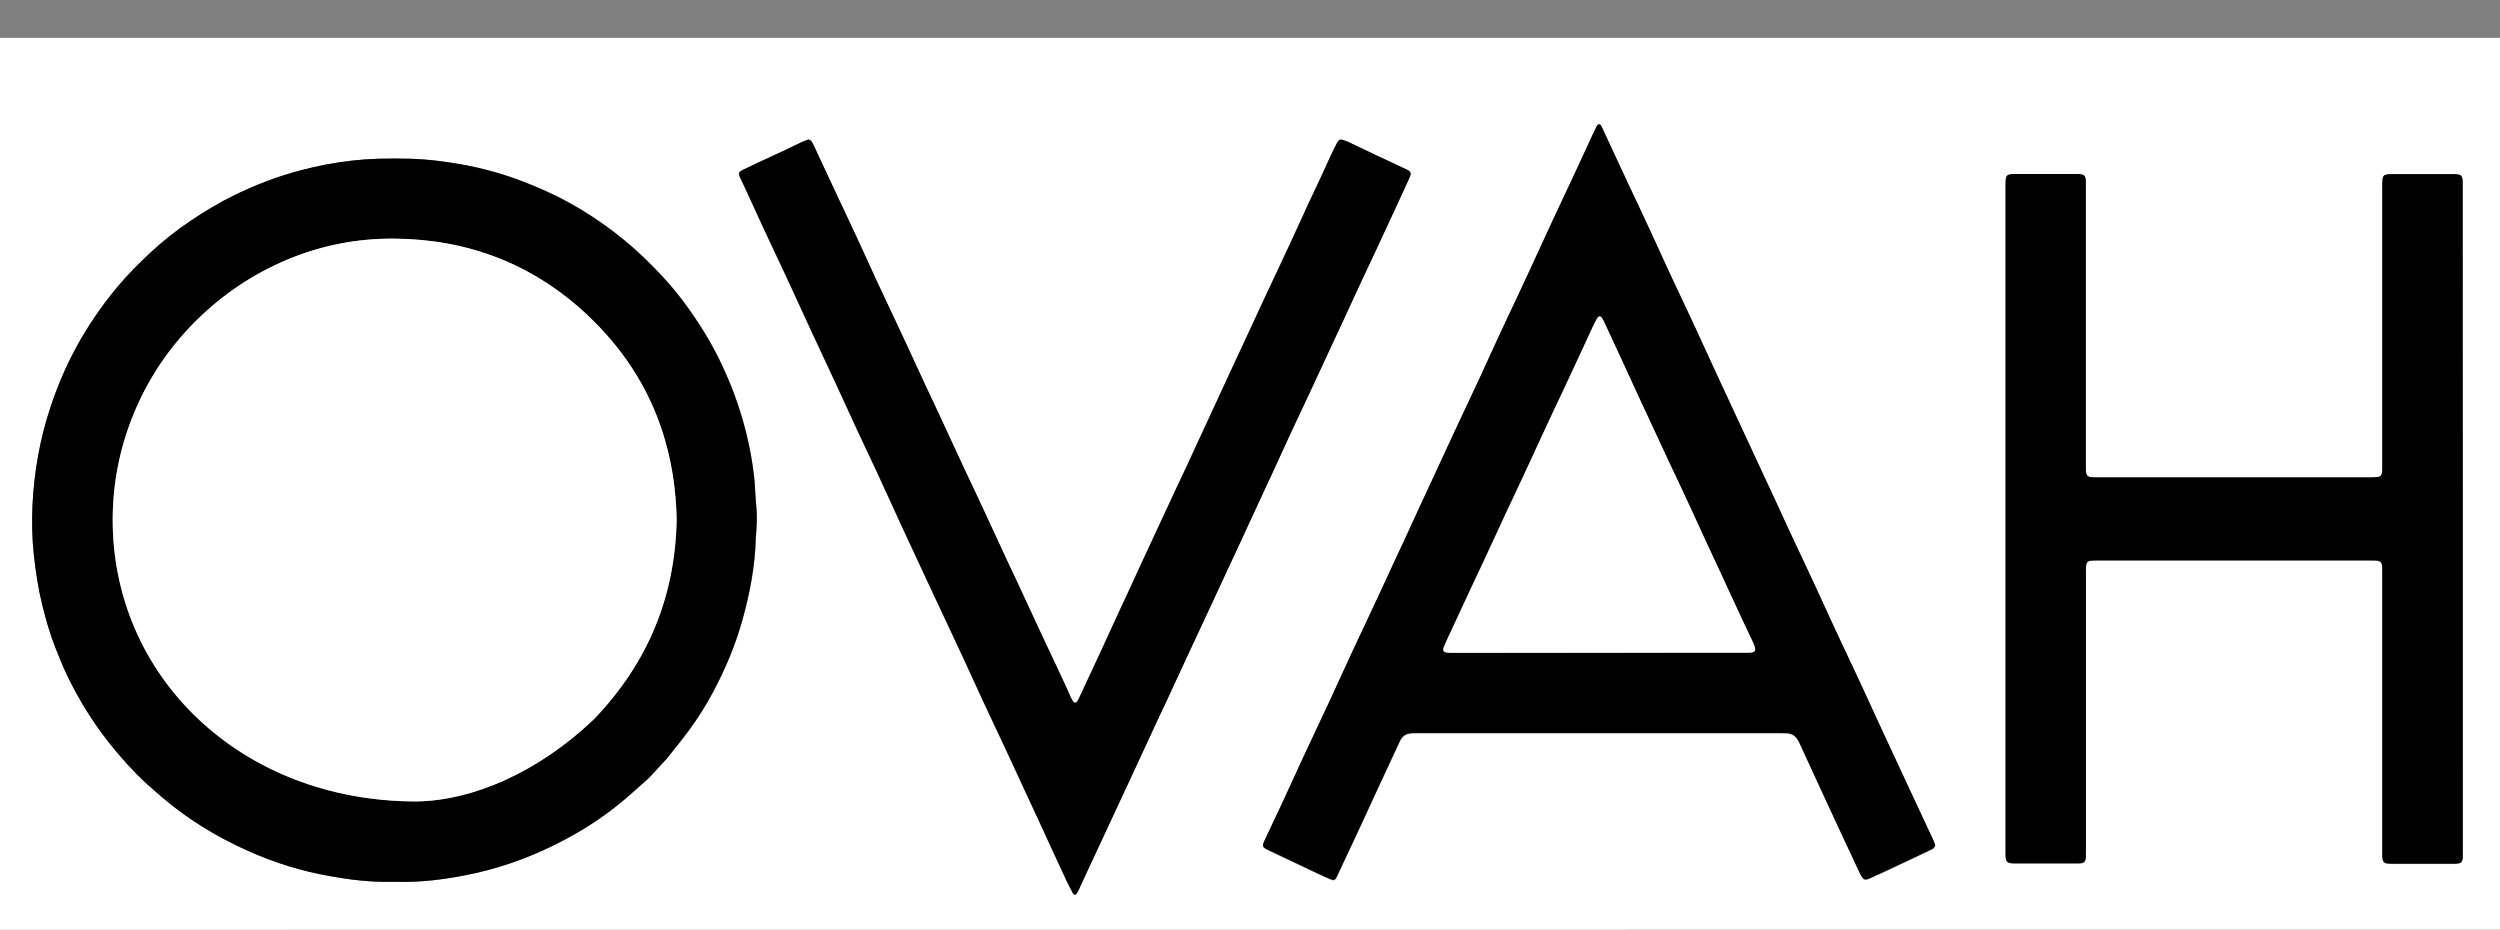 <?xml version="1.0" encoding="utf-8"?>
<!-- Generator: Adobe Illustrator 28.3.0, SVG Export Plug-In . SVG Version: 6.00 Build 0)  -->
<svg version="1.1" id="Layer_1" xmlns="http://www.w3.org/2000/svg" xmlns:xlink="http://www.w3.org/1999/xlink" x="0px" y="0px"
	 viewBox="0 0 2000.2 743.9" style="enable-background:new 0 0 2000.2 743.9;" xml:space="preserve">
<rect x="0" y="0" width="2000.2" height="743.9" fill="#808080" stroke="none"/>
<style type="text/css">
	.st0{fill:#FFFFFF;}
</style>
<g>
	<g>
		<path class="st0" d="M0,743.9C0,506,0,268.2,0,30.3c666.7,0,1333.4,0,2000.2,0c0,237.8,0,475.7,0,713.5
			C1333.4,743.9,666.7,743.9,0,743.9z M316.6,705.5c10.2,0.4,20.5-0.2,30.6-1.3c11.3-1.2,22.5-3.2,33.6-5.7
			c25.5-5.7,49.6-15,72.5-27.4c16.7-9,32.3-19.4,46.8-31.7c6.3-5.4,12.5-11,18.7-16.5c1.5-1.4,2.9-3,4.3-4.5
			c2.4-2.6,4.7-5.2,7.1-7.8c1.1-1.2,2.3-2.3,3.3-3.5c5.8-7.3,11.6-14.4,17.2-21.9c7.6-10.1,14.3-20.8,20.2-32
			c9.6-18.1,17.5-37,23.1-56.7c6-21.5,10.2-43.2,10.8-65.6c0-1.3,0.2-2.5,0.3-3.8c0.2-3,0.4-6.1,0.5-9.1c0.3-6.4-0.4-12.8-0.9-19.1
			c-0.5-6-0.6-12.1-1.3-18.2c-2.7-23-8.2-45.3-16.4-66.9c-2.6-7-5.6-13.9-8.8-20.8c-7-15.3-15.6-29.7-25.3-43.5
			c-7.1-10.1-14.7-19.8-23.1-28.7c-7.4-7.9-15.1-15.6-23.3-22.8c-9.2-8-18.8-15.4-28.8-22.2c-14.2-9.6-29.1-18-44.9-24.7
			c-9.3-4-18.6-7.8-28.2-10.8c-10.1-3.2-20.3-5.9-30.6-7.9c-15.2-2.9-30.6-5-46.2-5.4c-8.3-0.2-16.6-0.2-24.9,0
			c-7.1,0.2-14.1,0.7-21,1.5c-13.9,1.5-27.5,4.2-41,7.7c-18.2,4.7-35.6,11.4-52.5,19.6c-12.7,6.1-24.8,13.3-36.4,21.3
			c-10.9,7.4-21.2,15.5-30.8,24.4c-9.7,9-19.2,18.4-27.6,28.6c-12.6,15.2-23.7,31.4-33,48.8C52.3,294,45.7,309.7,40.3,326
			c-8.4,25.4-12.9,51.4-14.3,78c-0.7,13.4-0.4,26.9,1.1,40.2c1.5,13.5,3.5,26.9,6.8,40.2c2.8,11.2,5.9,22.2,10.1,33
			c2.9,7.4,5.9,14.9,9.3,22.1c7.6,16.1,16.6,31.3,27.1,45.7c8.7,12.1,18.4,23.4,28.8,34c6.3,6.4,13.1,12.2,19.8,18.1
			c21,18.1,44.5,32.3,69.7,43.6c21,9.4,42.8,16.1,65.4,20.1c15.8,2.8,31.6,4.8,47.7,4.5C313.4,705.4,315,705.5,316.6,705.5z
			 M1548.4,676.4c-0.5-1.3-0.9-2.5-1.4-3.7c-1.4-3-2.9-6-4.3-9.1c-3.2-6.8-6.3-13.6-9.5-20.4c-2.8-6.1-5.7-12.2-8.5-18.2
			c-3.7-8-7.4-15.9-11.1-23.9c-2.7-5.8-5.4-11.6-8.1-17.4c-5-10.9-10-21.8-15-32.6c-5.3-11.4-10.7-22.8-16.1-34.3
			c-2.4-5.1-4.7-10.1-7.1-15.2c-5.1-11-10.1-22.1-15.2-33.1c-5.3-11.4-10.7-22.8-16.1-34.3c-2.5-5.4-5-10.7-7.5-16.1
			c-3.2-6.8-6.3-13.6-9.4-20.5c-2.8-6.1-5.7-12.2-8.5-18.2c-3.7-8-7.4-15.9-11.1-23.9c-2.7-5.8-5.4-11.6-8.1-17.4
			c-3.4-7.4-6.8-14.8-10.3-22.2c-2.9-6.2-5.9-12.4-8.7-18.7c-5.1-11-10.1-22.1-15.2-33.1c-5.3-11.4-10.7-22.8-16.1-34.3
			c-2.4-5.1-4.7-10.1-7.1-15.2c-5-10.9-10-21.8-15-32.7c-5.3-11.4-10.7-22.8-16.1-34.3c-2.6-5.5-5.1-11-7.7-16.5
			c-4.5-9.7-9-19.4-13.5-29.1c-0.5-1-0.9-2.2-2.3-2.2c-1.3,0.1-1.7,1.3-2.2,2.3c-1,1.8-1.9,3.7-2.7,5.6c-5.1,11-10.1,22.1-15.3,33.1
			c-5.3,11.4-10.8,22.8-16.1,34.3c-7,15.1-13.9,30.2-20.9,45.3c-5.3,11.4-10.7,22.8-16.1,34.3c-2.5,5.4-5,10.7-7.5,16.1
			c-5,10.9-10,21.8-15,32.7c-5,10.9-10.2,21.7-15.3,32.6c-2.4,5.1-4.7,10.1-7.1,15.2c-5.6,12.2-11.3,24.4-16.9,36.5
			c-2.8,6.1-5.7,12.2-8.5,18.3c-3,6.5-6,13.1-9,19.6c-2.9,6.2-5.9,12.4-8.7,18.7c-5.4,11.6-10.7,23.2-16.1,34.8
			c-5.1,10.9-10.2,21.7-15.3,32.6c-2.4,5.1-4.7,10.1-7.1,15.2c-5,10.9-10,21.8-15,32.7c-5,10.9-10.2,21.7-15.3,32.6
			c-2.4,5.1-4.7,10.1-7.1,15.2c-5.1,11-10.1,22.1-15.2,33.1c-5.1,10.9-10.2,21.7-15.3,32.5c-0.3,0.7-0.7,1.5-0.9,2.2
			c-0.5,1.6-0.1,2.8,1.4,3.7c1.1,0.7,2.2,1.2,3.4,1.8c13.4,6.4,26.9,12.7,40.3,19.1c2.7,1.3,5.5,2.5,8.3,3.7c3,1.3,4,1,5.4-1.8
			c4.5-9.5,9-19.1,13.4-28.6c2.4-5.1,4.7-10.1,7.1-15.2c3.1-6.7,6.2-13.3,9.2-20c3.2-7,6.4-13.9,9.7-20.9c3.7-8,7.5-15.9,11.1-23.9
			c1.9-4.1,5-6.1,9.4-6.3c2.2-0.1,4.5-0.1,6.7-0.1c56.6,0,113.2,0,169.8,0c38.9,0,77.7,0,116.6,0c2.2,0,4.5,0,6.7,0.1
			c4.4,0.1,7.6,2.3,9.6,6.1c0.3,0.6,0.6,1.1,0.9,1.7c3.5,7.7,7.1,15.4,10.6,23.1c5.7,12.3,11.4,24.6,17.1,37
			c2.8,5.9,5.5,11.9,8.3,17.8c4.1,8.8,8.3,17.6,12.4,26.5c0.5,1,1,2,1.6,2.9c1.2,1.9,2.4,2.3,4.5,1.7c0.6-0.2,1.2-0.5,1.8-0.7
			c4.4-2,8.7-4,13.1-6c7.2-3.4,14.5-6.8,21.7-10.2c4.8-2.3,9.5-4.5,14.3-6.8c0.7-0.3,1.5-0.7,2-1.2
			C1547.7,677.9,1548,677.1,1548.4,676.4z M1970.4,415.6c0-87.9,0-175.8,0-263.7c0-1.9,0-3.8,0-5.8c0-1-0.1-1.9-0.2-2.9
			c-0.4-2.1-1.3-3.1-3.5-3.4c-1.3-0.2-2.5-0.2-3.8-0.2c-16.3,0-32.6,0-48.9,0c-1.1,0-2.2,0-3.4,0.1c-2.9,0.3-4,1.3-4.3,4.2
			c-0.2,2.2-0.2,4.5-0.2,6.7c0,73,0,146.1,0,219.1c0,2.1,0,4.2,0,6.2c0,1-0.1,1.9-0.3,2.9c-0.3,1.8-1.4,2.9-3.2,3.1
			c-1.7,0.2-3.5,0.3-5.3,0.3c-73.3,0-146.5,0-219.8,0c-1.1,0-2.2,0-3.4-0.1c-3.7-0.3-4.9-1.3-5.1-4.9c-0.1-2.1-0.1-4.2-0.1-6.2
			c0-73.2,0-146.4,0-219.6c0-1.9,0-3.8,0-5.8c0-1-0.1-1.9-0.3-2.9c-0.3-1.6-1.3-2.6-2.9-2.9c-1.4-0.2-2.9-0.3-4.3-0.3
			c-16.5,0-32.9,0-49.4,0c-0.8,0-1.6,0-2.4,0.1c-3.5,0.3-4.6,1.3-4.8,4.7c-0.2,2.4-0.1,4.8-0.1,7.2c0,175.8,0,351.6,0,527.4
			c0,1.9,0,3.8,0,5.8c0,1,0.1,1.9,0.3,2.9c0.3,1.8,1.4,2.8,3.2,3.1c1.1,0.2,2.2,0.3,3.3,0.3c16.8,0,33.6,0,50.4,0c1,0,1.9,0,2.9-0.1
			c2.6-0.3,3.7-1.4,4-3.9c0.2-2.2,0.2-4.5,0.2-6.7c0-73.2,0-146.4,0-219.6c0-2.1,0-4.2,0-6.2c0-1,0.1-1.9,0.3-2.8
			c0.3-1.5,1.3-2.6,2.9-2.8c1.7-0.2,3.5-0.3,5.3-0.3c73.3,0,146.5,0,219.8,0c1.3,0,2.6,0,3.8,0.1c3.5,0.3,4.6,1.3,4.9,4.7
			c0.2,2.2,0.1,4.5,0.1,6.7c0,73,0,146.1,0,219.1c0,1.9,0,3.8,0,5.8c0,1,0.1,1.9,0.3,2.9c0.3,1.8,1.4,2.9,3.2,3.1
			c1.6,0.2,3.2,0.3,4.8,0.3c16,0,32,0,48,0c1.1,0,2.2,0,3.4-0.1c3.2-0.3,4.3-1.3,4.6-4.4c0.2-2.1,0.1-4.2,0.1-6.2
			C1970.4,592.1,1970.4,503.9,1970.4,415.6z M646.9,111.6c-1.9,0.7-3.7,1.3-5.4,2.1c-4.2,2-8.3,4.1-12.5,6
			c-7.7,3.6-15.4,7.1-23.1,10.7c-3.9,1.8-7.8,3.7-11.7,5.6c-3.2,1.6-3.7,2.7-2.2,6.1c1,2.3,2.2,4.6,3.3,6.9c5,10.9,10,21.8,15,32.7
			c5,10.9,10.2,21.7,15.3,32.6c2.4,5.1,4.7,10.1,7.1,15.2c5.1,11,10.1,22.1,15.2,33.1c5,10.9,10.2,21.7,15.2,32.6
			c2.3,4.9,4.6,9.8,6.9,14.8c5.1,11,10.1,22.1,15.2,33.1c5.3,11.4,10.8,22.8,16.1,34.3c7,15.1,13.9,30.2,20.8,45.3
			c6.3,13.6,12.7,27.2,19,40.9c7.3,15.6,14.6,31.3,22,46.9c2.6,5.5,5.2,11,7.7,16.5c5,10.9,10,21.8,15,32.7
			c5,10.9,10.2,21.7,15.3,32.6c2.4,5.1,4.7,10.1,7.1,15.2c5.6,12.2,11.3,24.4,16.9,36.5c2.8,6.1,5.7,12.2,8.5,18.3
			c2.9,6.4,5.9,12.8,8.8,19.2c3.4,7.4,6.8,14.8,10.3,22.2c1.8,3.8,3.7,7.5,5.6,11.1c0.7,1.4,2.2,1.3,3.1,0c0.7-1.1,1.3-2.2,1.8-3.4
			c1.5-3.2,2.9-6.4,4.4-9.6c5.1-10.9,10.2-21.7,15.2-32.6c6.1-13,12.1-26.1,18.2-39.1c2.7-5.8,5.4-11.6,8.1-17.4
			c5.1-11,10.1-22.1,15.3-33.1c3.1-6.7,6.3-13.3,9.4-20c5.5-11.7,10.8-23.5,16.3-35.2c5.1-10.9,10.2-21.7,15.2-32.6
			c6.1-13.2,12.3-26.4,18.4-39.6c2.7-5.8,5.4-11.6,8.1-17.4c5.3-11.5,10.6-22.9,15.9-34.4c2.9-6.2,5.9-12.4,8.7-18.7
			c5.1-11,10.1-22.1,15.2-33.1c5.3-11.4,10.8-22.8,16.1-34.3c6.2-13.2,12.3-26.4,18.4-39.6c2.7-5.8,5.4-11.6,8.1-17.4
			c5.3-11.5,10.6-22.9,15.9-34.4c2.9-6.2,5.9-12.4,8.8-18.7c5.9-12.7,11.9-25.5,17.8-38.3c3.6-7.8,7.2-15.7,10.8-23.5
			c1.7-3.9,1.3-5-2.4-6.8c-0.4-0.2-0.9-0.4-1.3-0.6c-8-3.7-15.9-7.4-23.9-11.2c-7.1-3.3-14.2-6.7-21.2-10.1c-1.2-0.5-2.3-1-3.6-1.4
			c-3-1-4-0.7-5.5,2.1c-1.8,3.4-3.4,6.9-5.1,10.3c-3,6.4-5.9,12.8-8.8,19.2c-3,6.4-6,12.7-9,19.1c-5,10.9-10,21.8-15,32.7
			c-5.3,11.4-10.8,22.8-16.1,34.3c-2.5,5.4-5,10.7-7.5,16.1c-5.4,11.7-10.9,23.5-16.3,35.2c-2.8,5.9-5.6,11.9-8.3,17.8
			c-5.7,12.3-11.4,24.6-17.1,37c-2.8,6.1-5.7,12.2-8.5,18.3c-2.9,6.2-5.7,12.5-8.6,18.7c-3,6.4-6,12.7-9,19.1
			c-6,12.9-12,25.8-18,38.7c-2.8,6.1-5.7,12.2-8.5,18.3c-3,6.5-6,13.1-9,19.6c-2.9,6.2-5.9,12.4-8.7,18.7
			c-5.1,11-10.1,22.1-15.2,33.1c-5.8,12.6-11.7,25.2-17.6,37.8c-0.5,1-1,2-1.6,2.9c-0.9,1.3-2.3,1.3-3.2,0.1c-0.7-1-1.4-2.2-1.9-3.3
			c-1.2-2.6-2.3-5.3-3.5-7.9c-5.4-11.4-10.7-22.8-16.1-34.3c-2.4-5.2-4.9-10.4-7.3-15.6c-5.2-11.3-10.4-22.6-15.7-33.9
			c-3-6.4-6-12.7-9-19.1c-5.4-11.6-10.7-23.2-16.1-34.8c-5.3-11.4-10.8-22.8-16.1-34.3c-2.5-5.4-5-10.7-7.5-16.1
			c-5.2-11.3-10.4-22.6-15.7-33.9c-3-6.4-6-12.7-9-19.1c-5.4-11.6-10.7-23.2-16.1-34.8c-5.3-11.4-10.7-22.8-16.1-34.3
			c-2.4-5.2-4.9-10.4-7.3-15.6c-5-10.9-10-21.8-15-32.7c-5.3-11.4-10.7-22.8-16.1-34.3c-2.5-5.4-5-10.7-7.5-16.1
			c-4.1-8.7-8.1-17.4-12.2-26.1c-0.4-0.9-0.9-1.8-1.5-2.4C648.5,112.2,647.7,112,646.9,111.6z"/>
		<path d="M316.6,705.5c-1.6,0-3.2,0-4.8,0c-16.1,0.3-31.9-1.7-47.7-4.5c-22.6-4-44.5-10.7-65.4-20.1
			c-25.3-11.3-48.7-25.5-69.7-43.6c-6.8-5.8-13.6-11.7-19.8-18.1c-10.4-10.6-20-21.9-28.8-34c-10.4-14.4-19.5-29.7-27.1-45.7
			c-3.4-7.2-6.4-14.7-9.3-22.1c-4.2-10.7-7.3-21.8-10.1-33c-3.3-13.2-5.3-26.6-6.8-40.2c-1.4-13.4-1.7-26.8-1.1-40.2
			c1.3-26.6,5.9-52.7,14.3-78c5.4-16.3,12-32,20.1-47.1c9.3-17.4,20.5-33.6,33-48.8c8.5-10.2,17.9-19.6,27.6-28.6
			c9.6-8.9,19.9-17,30.8-24.4c11.7-7.9,23.7-15.1,36.4-21.3c16.9-8.2,34.3-14.8,52.5-19.6c13.5-3.5,27.1-6.2,41-7.7
			c7-0.8,14-1.3,21-1.5c8.3-0.2,16.6-0.2,24.9,0c15.6,0.4,30.9,2.5,46.2,5.4c10.4,2,20.6,4.7,30.6,7.9c9.6,3,18.9,6.8,28.2,10.8
			c15.8,6.8,30.7,15.1,44.9,24.7c10.1,6.8,19.7,14.2,28.8,22.2c8.2,7.2,15.9,14.9,23.3,22.8c8.4,9,16.1,18.6,23.1,28.7
			c9.6,13.8,18.2,28.2,25.3,43.5c3.1,6.8,6.1,13.7,8.8,20.8c8.1,21.6,13.7,43.9,16.4,66.9c0.7,6,0.9,12.1,1.3,18.2
			c0.5,6.4,1.2,12.7,0.9,19.1c-0.1,3-0.3,6.1-0.5,9.1c-0.1,1.3-0.3,2.5-0.3,3.8c-0.6,22.3-4.8,44.1-10.8,65.6
			c-5.5,19.8-13.5,38.6-23.1,56.7c-5.9,11.2-12.7,21.9-20.2,32c-5.5,7.4-11.4,14.6-17.2,21.9c-1,1.2-2.2,2.3-3.3,3.5
			c-2.4,2.6-4.7,5.2-7.1,7.8c-1.4,1.5-2.8,3.1-4.3,4.5c-6.2,5.5-12.3,11.1-18.7,16.5c-14.4,12.3-30.1,22.8-46.8,31.7
			c-22.9,12.3-47,21.7-72.5,27.4c-11.1,2.5-22.3,4.4-33.6,5.7C337.1,705.3,326.9,705.8,316.6,705.5z M333.2,641.2
			c44.5-0.6,97.4-23.1,142-65.8c42.8-44.6,64.9-97.6,66.1-159.4c-1.2-64.9-24.6-120.3-72.3-164.7c-43.2-40.2-95-59.9-153.9-60.3
			c-29.5-0.2-58.2,5.4-85.6,16.9c-27.5,11.5-51.6,27.9-72.8,48.9c-21,20.9-37.4,44.9-48.9,72.2c-11.6,27.4-17.5,56-17.7,85.8
			C89.5,541,192.6,641.3,333.2,641.2z"/>
		<path d="M1548.4,676.4c-0.5,0.7-0.8,1.5-1.3,2c-0.6,0.5-1.3,0.9-2,1.2c-4.8,2.3-9.5,4.6-14.3,6.8c-7.2,3.4-14.5,6.8-21.7,10.2
			c-4.3,2-8.7,4-13.1,6c-0.6,0.3-1.2,0.5-1.8,0.7c-2.1,0.6-3.3,0.2-4.5-1.7c-0.6-0.9-1.1-1.9-1.6-2.9c-4.2-8.8-8.3-17.6-12.4-26.5
			c-2.8-5.9-5.5-11.9-8.3-17.8c-5.7-12.3-11.4-24.6-17.1-37c-3.6-7.7-7.1-15.4-10.6-23.1c-0.3-0.6-0.6-1.1-0.9-1.7
			c-2-3.9-5.2-6-9.6-6.1c-2.2-0.1-4.5-0.1-6.7-0.1c-38.9,0-77.7,0-116.6,0c-56.6,0-113.2,0-169.8,0c-2.2,0-4.5,0-6.7,0.1
			c-4.4,0.2-7.5,2.2-9.4,6.3c-3.7,8-7.4,15.9-11.1,23.9c-3.2,7-6.4,13.9-9.7,20.9c-3.1,6.7-6.2,13.3-9.2,20
			c-2.3,5.1-4.7,10.1-7.1,15.2c-4.5,9.6-8.9,19.1-13.4,28.6c-1.3,2.8-2.3,3.1-5.4,1.8c-2.8-1.2-5.6-2.4-8.3-3.7
			c-13.4-6.3-26.9-12.7-40.3-19.1c-1.2-0.5-2.3-1.1-3.4-1.8c-1.5-0.9-1.9-2-1.4-3.7c0.2-0.8,0.6-1.5,0.9-2.2
			c5.1-10.8,10.2-21.7,15.3-32.5c5.1-11,10.2-22.1,15.2-33.1c2.3-5.1,4.7-10.1,7.1-15.2c5.1-10.9,10.2-21.7,15.3-32.6
			c5-10.9,10-21.8,15-32.7c2.3-5.1,4.7-10.1,7.1-15.2c5.1-10.9,10.2-21.7,15.3-32.6c5.4-11.6,10.7-23.2,16.1-34.8
			c2.9-6.2,5.9-12.4,8.7-18.7c3-6.5,6-13.1,9-19.6c2.8-6.1,5.7-12.2,8.5-18.3c5.6-12.2,11.3-24.4,16.9-36.5
			c2.4-5.1,4.7-10.1,7.1-15.2c5.1-10.9,10.2-21.7,15.3-32.6c5-10.9,10-21.8,15-32.7c2.5-5.4,5-10.7,7.5-16.1
			c5.4-11.4,10.8-22.8,16.1-34.3c7-15.1,13.9-30.2,20.9-45.3c5.3-11.5,10.8-22.8,16.1-34.3c5.1-11,10.2-22.1,15.3-33.1
			c0.9-1.9,1.8-3.8,2.7-5.6c0.5-1,0.9-2.2,2.2-2.3c1.4-0.1,1.8,1.2,2.3,2.2c4.5,9.7,9,19.4,13.5,29.1c2.5,5.5,5.1,11,7.7,16.5
			c5.4,11.4,10.8,22.8,16.1,34.3c5.1,10.9,10,21.8,15,32.7c2.3,5.1,4.7,10.1,7.1,15.2c5.4,11.4,10.8,22.8,16.1,34.3
			c5.1,11,10.1,22.1,15.2,33.1c2.9,6.2,5.8,12.4,8.7,18.7c3.4,7.4,6.8,14.8,10.3,22.2c2.7,5.8,5.4,11.6,8.1,17.4
			c3.7,8,7.4,15.9,11.1,23.9c2.8,6.1,5.7,12.2,8.5,18.2c3.2,6.8,6.3,13.6,9.4,20.5c2.5,5.4,5,10.7,7.5,16.1
			c5.4,11.4,10.8,22.8,16.1,34.3c5.1,11,10.2,22.1,15.2,33.1c2.3,5.1,4.7,10.1,7.1,15.2c5.4,11.4,10.8,22.8,16.1,34.3
			c5.1,10.9,10,21.8,15,32.6c2.7,5.8,5.4,11.6,8.1,17.4c3.7,8,7.4,15.9,11.1,23.9c2.8,6.1,5.7,12.2,8.5,18.2
			c3.2,6.8,6.3,13.6,9.5,20.4c1.4,3,2.9,6,4.3,9.1C1547.6,673.9,1547.9,675.1,1548.4,676.4z M1279.1,522.3c22.1,0,44.1,0,66.2,0
			c16.6,0,33.3,0,49.9,0c1.8,0,3.5,0,5.3-0.1c3.4-0.3,4.3-1.6,3.2-4.7c-0.5-1.4-1-2.7-1.6-4c-3-6.4-6-12.7-9-19.1
			c-2.9-6.2-5.8-12.4-8.7-18.7c-3.2-6.8-6.3-13.6-9.4-20.4c-2.8-6.1-5.7-12.1-8.5-18.2c-5-10.9-10-21.8-15-32.6
			c-5.3-11.4-10.7-22.8-16.1-34.3c-2.5-5.4-5-10.7-7.5-16.1c-3.2-7-6.4-13.9-9.7-20.9c-2.8-5.9-5.6-11.9-8.3-17.8
			c-5.1-11-10.2-22.1-15.2-33.1c-3.7-8-7.4-15.9-11.1-23.9c-0.7-1.4-1.4-2.9-2.3-4.2c-0.8-1.3-2.4-1.3-3.2,0
			c-1.4,2.3-2.6,4.8-3.8,7.2c-5,10.9-10,21.8-15.1,32.6c-5.3,11.4-10.7,22.8-16.1,34.3c-2.4,5.1-4.7,10.1-7.1,15.2
			c-5.4,11.6-10.7,23.2-16.1,34.8c-5.3,11.4-10.8,22.8-16.1,34.3c-2.2,4.6-4.3,9.3-6.4,13.9c-3.6,7.8-7.3,15.7-10.9,23.5
			c-3,6.4-6,12.7-9,19.1c-6,12.9-12,25.8-18,38.7c-1.5,3.3-3.1,6.7-4.5,10.1c-1,2.6-0.2,4,2.6,4.3c2.1,0.2,4.1,0.2,6.2,0.2
			C1202.3,522.3,1240.7,522.3,1279.1,522.3z"/>
		<path d="M1970.4,415.6c0,88.2,0,176.4,0,264.7c0,2.1,0,4.2-0.1,6.2c-0.3,3.1-1.4,4.1-4.6,4.4c-1.1,0.1-2.2,0.1-3.4,0.1
			c-16,0-32,0-48,0c-1.6,0-3.2-0.1-4.8-0.3c-1.8-0.2-2.9-1.4-3.2-3.1c-0.2-0.9-0.2-1.9-0.3-2.9c0-1.9,0-3.8,0-5.8
			c0-73,0-146.1,0-219.1c0-2.2,0.1-4.5-0.1-6.7c-0.3-3.4-1.4-4.4-4.9-4.7c-1.3-0.1-2.6-0.1-3.8-0.1c-73.3,0-146.5,0-219.8,0
			c-1.8,0-3.5,0.1-5.3,0.3c-1.6,0.2-2.6,1.3-2.9,2.8c-0.2,0.9-0.3,1.9-0.3,2.8c-0.1,2.1,0,4.2,0,6.2c0,73.2,0,146.4,0,219.6
			c0,2.2,0,4.5-0.2,6.7c-0.3,2.6-1.4,3.6-4,3.9c-0.9,0.1-1.9,0.1-2.9,0.1c-16.8,0-33.6,0-50.4,0c-1.1,0-2.2-0.1-3.3-0.3
			c-1.8-0.3-2.9-1.3-3.2-3.1c-0.2-0.9-0.2-1.9-0.3-2.9c0-1.9,0-3.8,0-5.8c0-175.8,0-351.6,0-527.4c0-2.4-0.1-4.8,0.1-7.2
			c0.2-3.4,1.3-4.4,4.8-4.7c0.8-0.1,1.6-0.1,2.4-0.1c16.5,0,32.9,0,49.4,0c1.4,0,2.9,0.1,4.3,0.3c1.6,0.3,2.6,1.3,2.9,2.9
			c0.2,0.9,0.3,1.9,0.3,2.9c0.1,1.9,0,3.8,0,5.8c0,73.2,0,146.4,0,219.6c0,2.1-0.1,4.2,0.1,6.2c0.3,3.6,1.4,4.7,5.1,4.9
			c1.1,0.1,2.2,0.1,3.4,0.1c73.3,0,146.5,0,219.8,0c1.8,0,3.5-0.1,5.3-0.3c1.8-0.2,2.9-1.4,3.2-3.1c0.2-0.9,0.3-1.9,0.3-2.9
			c0-2.1,0-4.2,0-6.2c0-73,0-146.1,0-219.1c0-2.2,0-4.5,0.2-6.7c0.3-2.9,1.4-3.9,4.3-4.2c1.1-0.1,2.2-0.1,3.4-0.1
			c16.3,0,32.6,0,48.9,0c1.3,0,2.6,0,3.8,0.2c2.1,0.3,3.1,1.3,3.5,3.4c0.2,0.9,0.2,1.9,0.2,2.9c0,1.9,0,3.8,0,5.8
			C1970.4,239.8,1970.4,327.7,1970.4,415.6z"/>
		<path d="M646.9,111.6c0.8,0.4,1.6,0.6,2.1,1.1c0.6,0.7,1.1,1.6,1.5,2.4c4.1,8.7,8.1,17.4,12.2,26.1c2.5,5.4,5,10.7,7.5,16.1
			c5.4,11.4,10.8,22.8,16.1,34.3c5.1,10.9,10,21.8,15,32.7c2.4,5.2,4.8,10.4,7.3,15.6c5.4,11.4,10.8,22.8,16.1,34.3
			c5.4,11.6,10.7,23.2,16.1,34.8c3,6.4,6,12.7,9,19.1c5.2,11.3,10.5,22.6,15.7,33.9c2.5,5.4,5,10.7,7.5,16.1
			c5.4,11.4,10.8,22.8,16.1,34.3c5.4,11.6,10.7,23.2,16.1,34.8c3,6.4,6,12.7,9,19.1c5.2,11.3,10.5,22.6,15.7,33.9
			c2.4,5.2,4.8,10.4,7.3,15.6c5.4,11.4,10.8,22.8,16.1,34.3c1.2,2.6,2.3,5.3,3.5,7.9c0.5,1.2,1.2,2.3,1.9,3.3
			c0.9,1.3,2.3,1.2,3.2-0.1c0.6-0.9,1.1-1.9,1.6-2.9c5.9-12.6,11.8-25.2,17.6-37.8c5.1-11,10.1-22.1,15.2-33.1
			c2.9-6.2,5.9-12.4,8.7-18.7c3-6.5,6-13.1,9-19.6c2.8-6.1,5.7-12.2,8.5-18.3c6-12.9,12-25.8,18-38.7c3-6.4,6-12.7,9-19.1
			c2.9-6.2,5.7-12.5,8.6-18.7c2.8-6.1,5.7-12.2,8.5-18.3c5.7-12.3,11.4-24.7,17.1-37c2.8-5.9,5.6-11.9,8.3-17.8
			c5.5-11.7,10.9-23.5,16.3-35.2c2.5-5.4,5-10.7,7.5-16.1c5.4-11.4,10.8-22.8,16.1-34.3c5.1-10.9,10-21.8,15-32.7
			c3-6.4,6-12.7,9-19.1c3-6.4,5.8-12.8,8.8-19.2c1.6-3.5,3.3-6.9,5.1-10.3c1.5-2.8,2.5-3.1,5.5-2.1c1.2,0.4,2.4,0.9,3.6,1.4
			c7.1,3.3,14.2,6.7,21.2,10.1c8,3.7,15.9,7.5,23.9,11.2c0.4,0.2,0.9,0.4,1.3,0.6c3.7,1.8,4.1,3,2.4,6.8
			c-3.6,7.9-7.2,15.7-10.8,23.5c-5.9,12.8-11.8,25.5-17.8,38.3c-2.9,6.2-5.9,12.4-8.8,18.7c-5.3,11.4-10.6,22.9-15.9,34.4
			c-2.7,5.8-5.4,11.6-8.1,17.4c-6.1,13.2-12.2,26.4-18.4,39.6c-5.3,11.4-10.8,22.8-16.1,34.3c-5.1,11-10.1,22.1-15.2,33.1
			c-2.9,6.2-5.9,12.4-8.7,18.7c-5.3,11.4-10.6,22.9-15.9,34.4c-2.7,5.8-5.4,11.6-8.1,17.4c-6.1,13.2-12.3,26.4-18.4,39.6
			c-5.1,10.9-10.2,21.7-15.2,32.6c-5.5,11.7-10.8,23.5-16.3,35.2c-3.1,6.7-6.3,13.3-9.4,20c-5.1,11-10.2,22.1-15.3,33.1
			c-2.7,5.8-5.4,11.6-8.1,17.4c-6.1,13-12.1,26.1-18.2,39.1c-5.1,10.9-10.2,21.7-15.2,32.6c-1.5,3.2-2.9,6.4-4.4,9.6
			c-0.5,1.2-1.2,2.3-1.8,3.4c-0.9,1.4-2.3,1.4-3.1,0c-2-3.7-3.8-7.4-5.6-11.1c-3.5-7.4-6.9-14.8-10.3-22.2
			c-2.9-6.4-5.9-12.8-8.8-19.2c-2.8-6.1-5.7-12.2-8.5-18.3c-5.6-12.2-11.3-24.4-16.9-36.5c-2.4-5.1-4.7-10.1-7.1-15.2
			c-5.1-10.9-10.2-21.7-15.3-32.6c-5-10.9-10-21.8-15-32.7c-2.5-5.5-5.1-11-7.7-16.5c-7.3-15.6-14.7-31.3-22-46.9
			c-6.4-13.6-12.7-27.2-19-40.9c-7-15.1-13.9-30.2-20.8-45.3c-5.3-11.5-10.8-22.8-16.1-34.3c-5.1-11-10.2-22.1-15.2-33.1
			c-2.3-4.9-4.6-9.9-6.9-14.8c-5.1-10.9-10.2-21.7-15.2-32.6c-5.1-11-10.2-22.1-15.2-33.1c-2.3-5.1-4.7-10.1-7.1-15.2
			c-5.1-10.9-10.2-21.7-15.3-32.6c-5-10.9-10-21.8-15-32.7c-1.1-2.3-2.3-4.6-3.3-6.9c-1.5-3.4-1.1-4.5,2.2-6.1
			c3.9-1.9,7.8-3.8,11.7-5.6c7.7-3.6,15.4-7.1,23.1-10.7c4.2-2,8.3-4.1,12.5-6C643.2,112.9,645,112.3,646.9,111.6z"/>
		<path class="st0" d="M333.2,641.2C192.6,641.3,89.5,541,90.2,414.7c0.2-29.8,6.1-58.4,17.7-85.8c11.5-27.2,27.8-51.3,48.9-72.2
			c21.1-21,45.3-37.3,72.8-48.9c27.4-11.5,56-17.1,85.6-16.9c58.9,0.4,110.7,20.1,153.9,60.3c47.6,44.4,71.1,99.8,72.3,164.7
			c-1.2,61.8-23.3,114.9-66.1,159.4C430.6,618.1,377.7,640.7,333.2,641.2z"/>
		<path class="st0" d="M1279.1,522.3c-38.4,0-76.8,0-115.1,0c-2.1,0-4.2,0-6.2-0.2c-2.8-0.3-3.7-1.8-2.6-4.3
			c1.4-3.4,2.9-6.7,4.5-10.1c6-12.9,12-25.8,18-38.7c3-6.4,6-12.7,9-19.1c3.7-7.8,7.3-15.6,10.9-23.5c2.2-4.6,4.3-9.3,6.4-13.9
			c5.4-11.4,10.8-22.8,16.1-34.3c5.4-11.6,10.7-23.2,16.1-34.8c2.3-5.1,4.7-10.1,7.1-15.2c5.4-11.4,10.8-22.8,16.1-34.3
			c5.1-10.9,10-21.8,15.1-32.6c1.1-2.5,2.4-4.9,3.8-7.2c0.8-1.3,2.3-1.3,3.2,0c0.9,1.3,1.6,2.8,2.3,4.2c3.7,8,7.4,15.9,11.1,23.9
			c5.1,11,10.1,22.1,15.2,33.1c2.7,5.9,5.6,11.9,8.3,17.8c3.2,7,6.4,13.9,9.7,20.9c2.5,5.4,5,10.7,7.5,16.1
			c5.4,11.4,10.8,22.8,16.1,34.3c5.1,10.9,10,21.8,15,32.6c2.8,6.1,5.7,12.2,8.5,18.2c3.2,6.8,6.3,13.6,9.4,20.4
			c2.9,6.2,5.8,12.5,8.7,18.7c3,6.4,6,12.7,9,19.1c0.6,1.3,1.2,2.6,1.6,4c1,3.1,0.2,4.4-3.2,4.7c-1.7,0.2-3.5,0.1-5.3,0.1
			c-16.6,0-33.3,0-49.9,0C1323.2,522.3,1301.1,522.3,1279.1,522.3z"/>
	</g>
</g>
<path class="st0" d="M395,345.2"/>
</svg>
